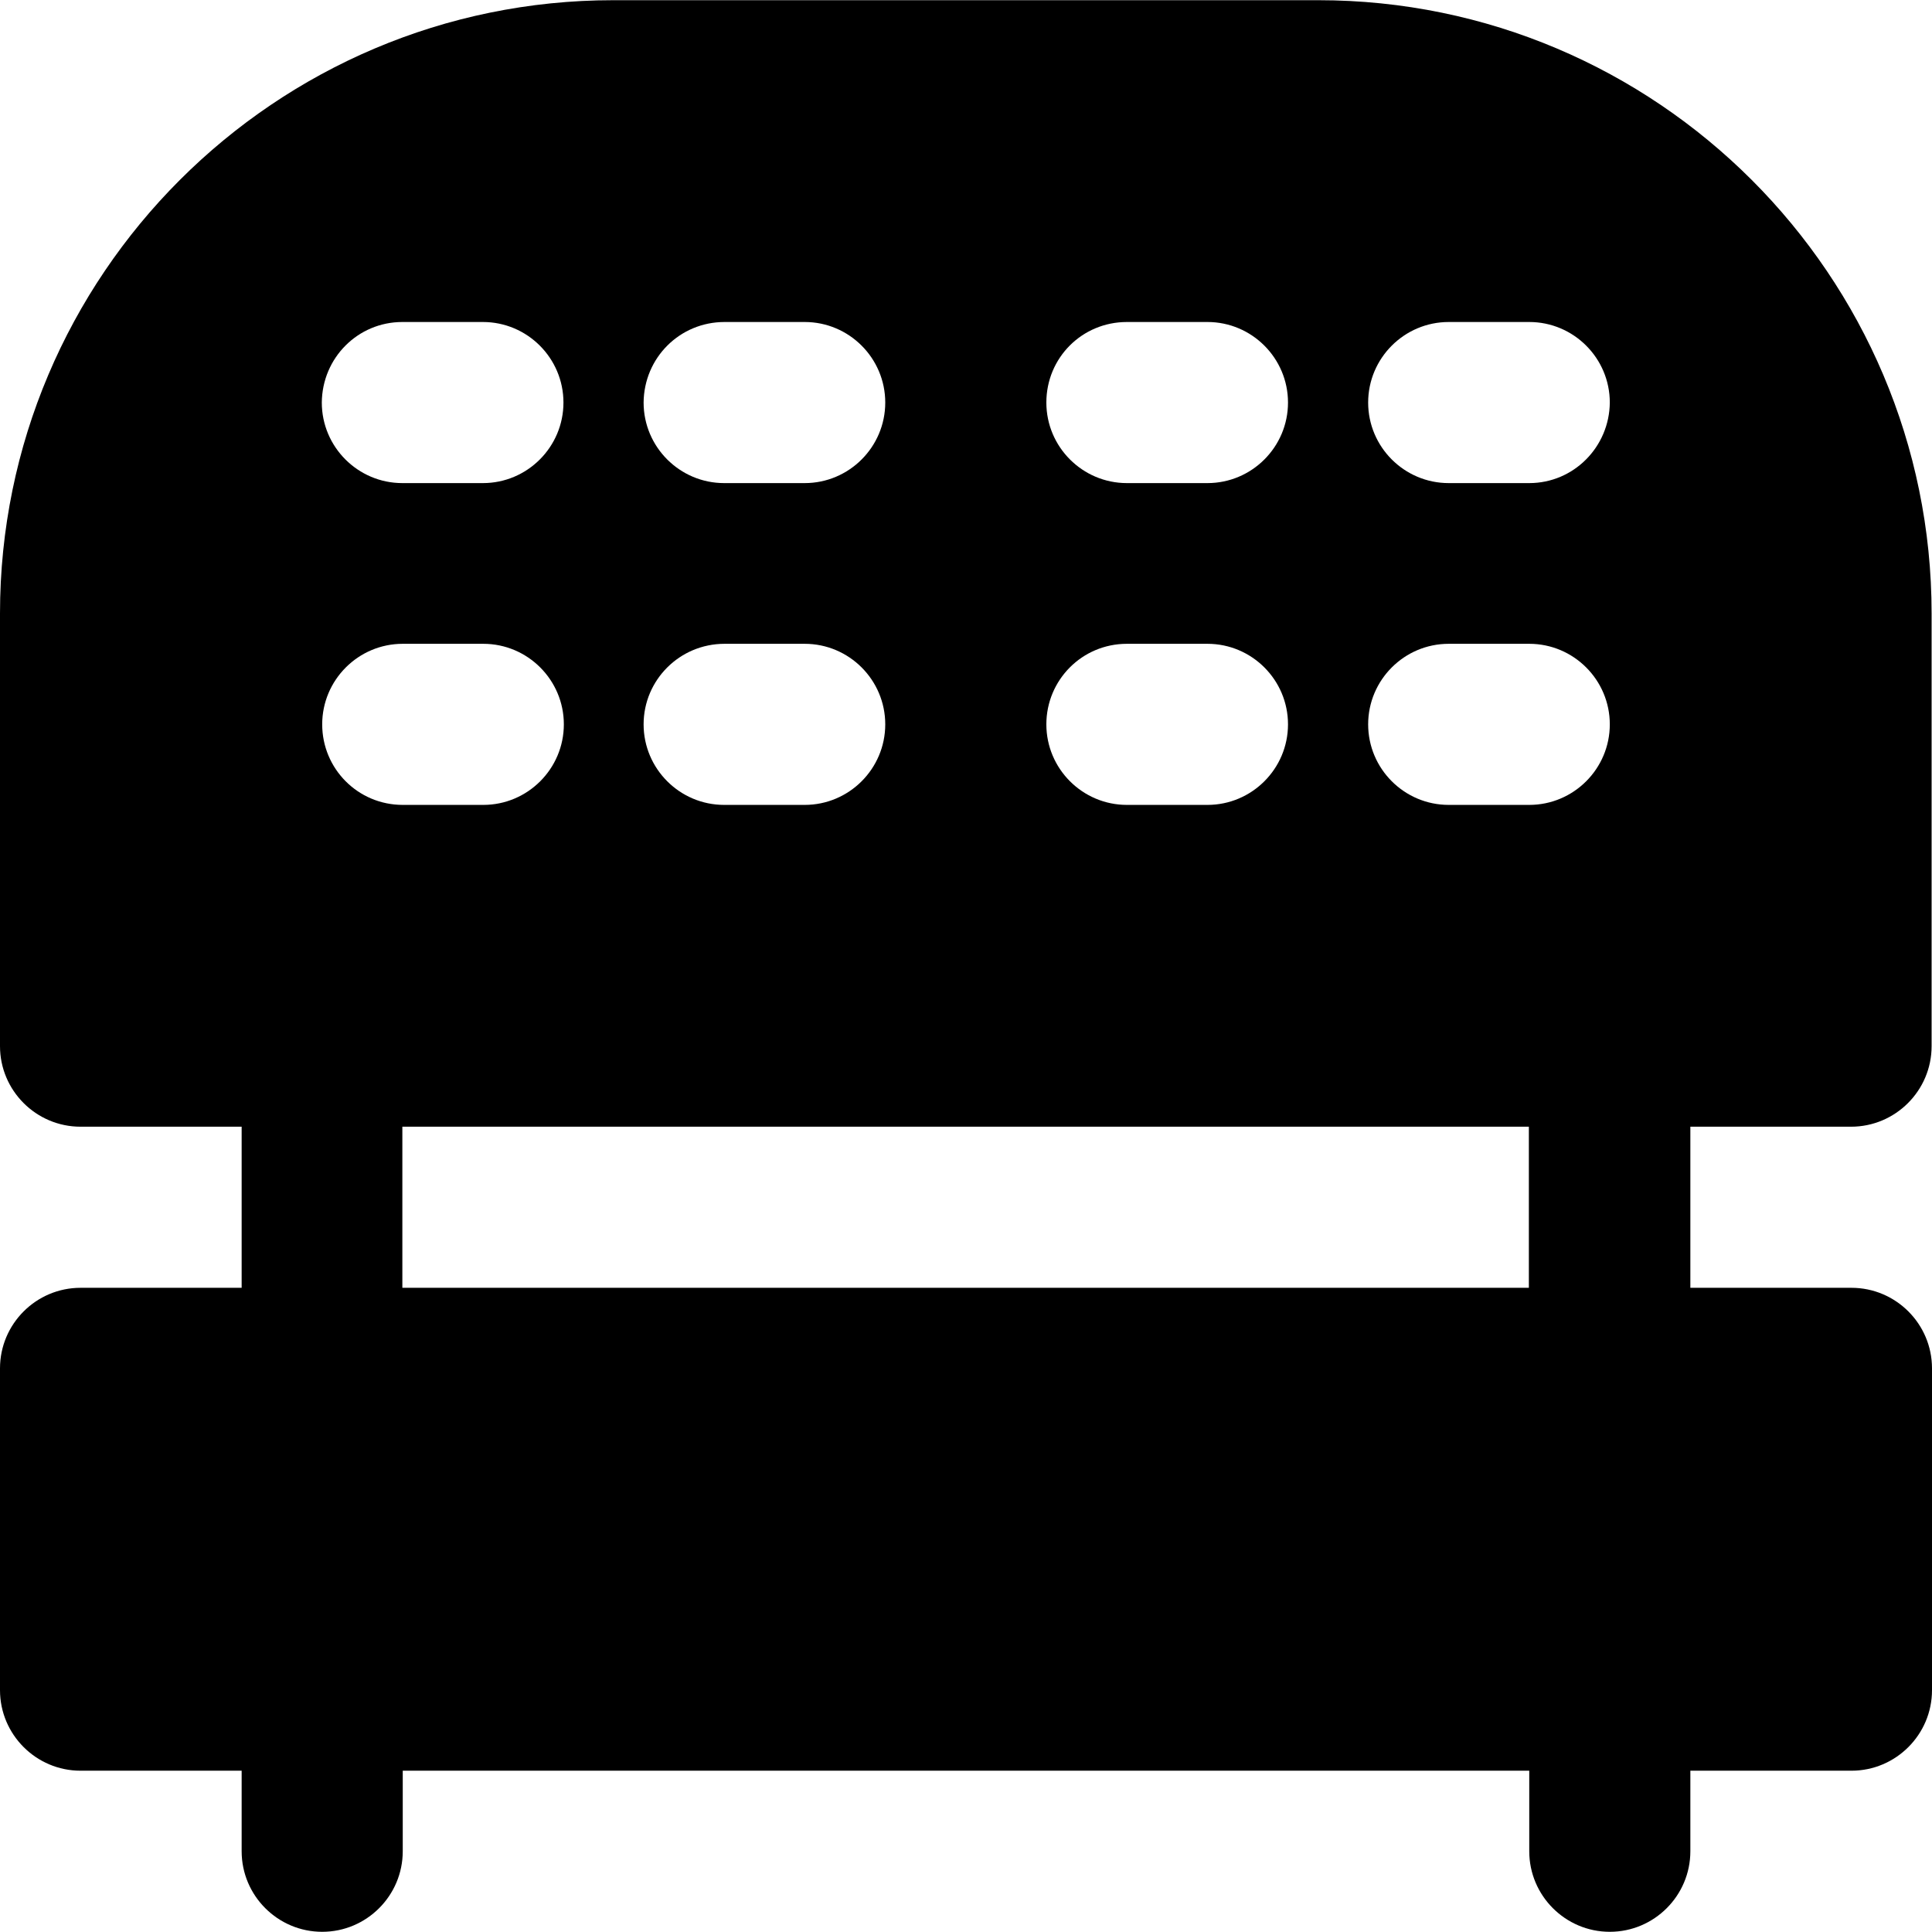 <?xml version="1.0" encoding="iso-8859-1"?>
<!-- Uploaded to: SVG Repo, www.svgrepo.com, Generator: SVG Repo Mixer Tools -->
<svg fill="#000000" height="800px" width="800px" version="1.1" id="Layer_1" xmlns="http://www.w3.org/2000/svg" xmlns:xlink="http://www.w3.org/1999/xlink" 
	 viewBox="0 0 491.7 491.7" xml:space="preserve">
<g>
	<g>
		<path d="M471.2,327.75h-41v-41h40.9c11.3,0,20.5-9.2,20.5-20.5v-110.1c0-86.1-70-156.1-156.1-156.1H156.1
			C70,0.05,0,70.05,0,156.15v110.1c0,11.3,9.2,20.5,20.5,20.5h41v41h-41c-11.3,0-20.5,9.2-20.5,20.5v81.9c0,11.3,9.2,20.5,20.5,20.5
			h41v20.5c0,11.3,9.2,20.5,20.5,20.5s20.5-9.2,20.5-20.5v-20.5h286.7v20.5c0,11.3,9.2,20.5,20.5,20.5s20.5-9.2,20.5-20.5v-20.5h41
			c11.3,0,20.5-9.2,20.5-20.5v-81.9C491.7,336.95,482.5,327.75,471.2,327.75z M286.8,81.95h20.5c11.3,0,20.5,9.2,20.5,20.5
			c0,11.3-9.2,20.5-20.5,20.5h-20.5c-11.3,0-20.5-9.2-20.5-20.5C266.3,91.05,275.4,81.95,286.8,81.95z M286.8,163.85h20.5
			c11.3,0,20.5,9.2,20.5,20.5c0,11.3-9.2,20.5-20.5,20.5h-20.5c-11.3,0-20.5-9.2-20.5-20.5C266.3,173.05,275.4,163.85,286.8,163.85z
			 M184.4,81.95h20.4c11.3,0,20.5,9.2,20.5,20.5c0,11.3-9.2,20.5-20.5,20.5h-20.5c-11.3,0-20.5-9.2-20.5-20.5
			C163.9,91.05,173,81.95,184.4,81.95z M184.4,163.85h20.4c11.3,0,20.5,9.2,20.5,20.5c0,11.3-9.2,20.5-20.5,20.5h-20.5
			c-11.3,0-20.5-9.2-20.5-20.5C163.8,173.05,173,163.85,184.4,163.85z M81.9,102.45c0.1-11.4,9.2-20.5,20.5-20.5h20.5
			c11.3,0,20.5,9.2,20.5,20.5c0,11.3-9.2,20.5-20.5,20.5h-20.5C91.1,122.95,81.9,113.75,81.9,102.45z M82,184.35
			c0-11.3,9.2-20.5,20.5-20.5H123c11.3,0,20.5,9.2,20.5,20.5c0,11.3-9.2,20.5-20.5,20.5h-20.5C91.1,204.85,82,195.65,82,184.35z
			 M102.4,327.75v-41h286.7v41H102.4z M389.2,204.85h-20.5c-11.3,0-20.5-9.2-20.5-20.5c0-11.3,9.2-20.5,20.5-20.5h20.5
			c11.3,0,20.5,9.2,20.5,20.5C409.7,195.65,400.5,204.85,389.2,204.85z M389.2,122.95h-20.5c-11.3,0-20.5-9.2-20.5-20.5
			c0-11.3,9.2-20.5,20.5-20.5h20.5c11.3,0,20.5,9.2,20.5,20.5C409.6,113.75,400.5,122.95,389.2,122.95z"/>
	</g>
</g>
</svg>